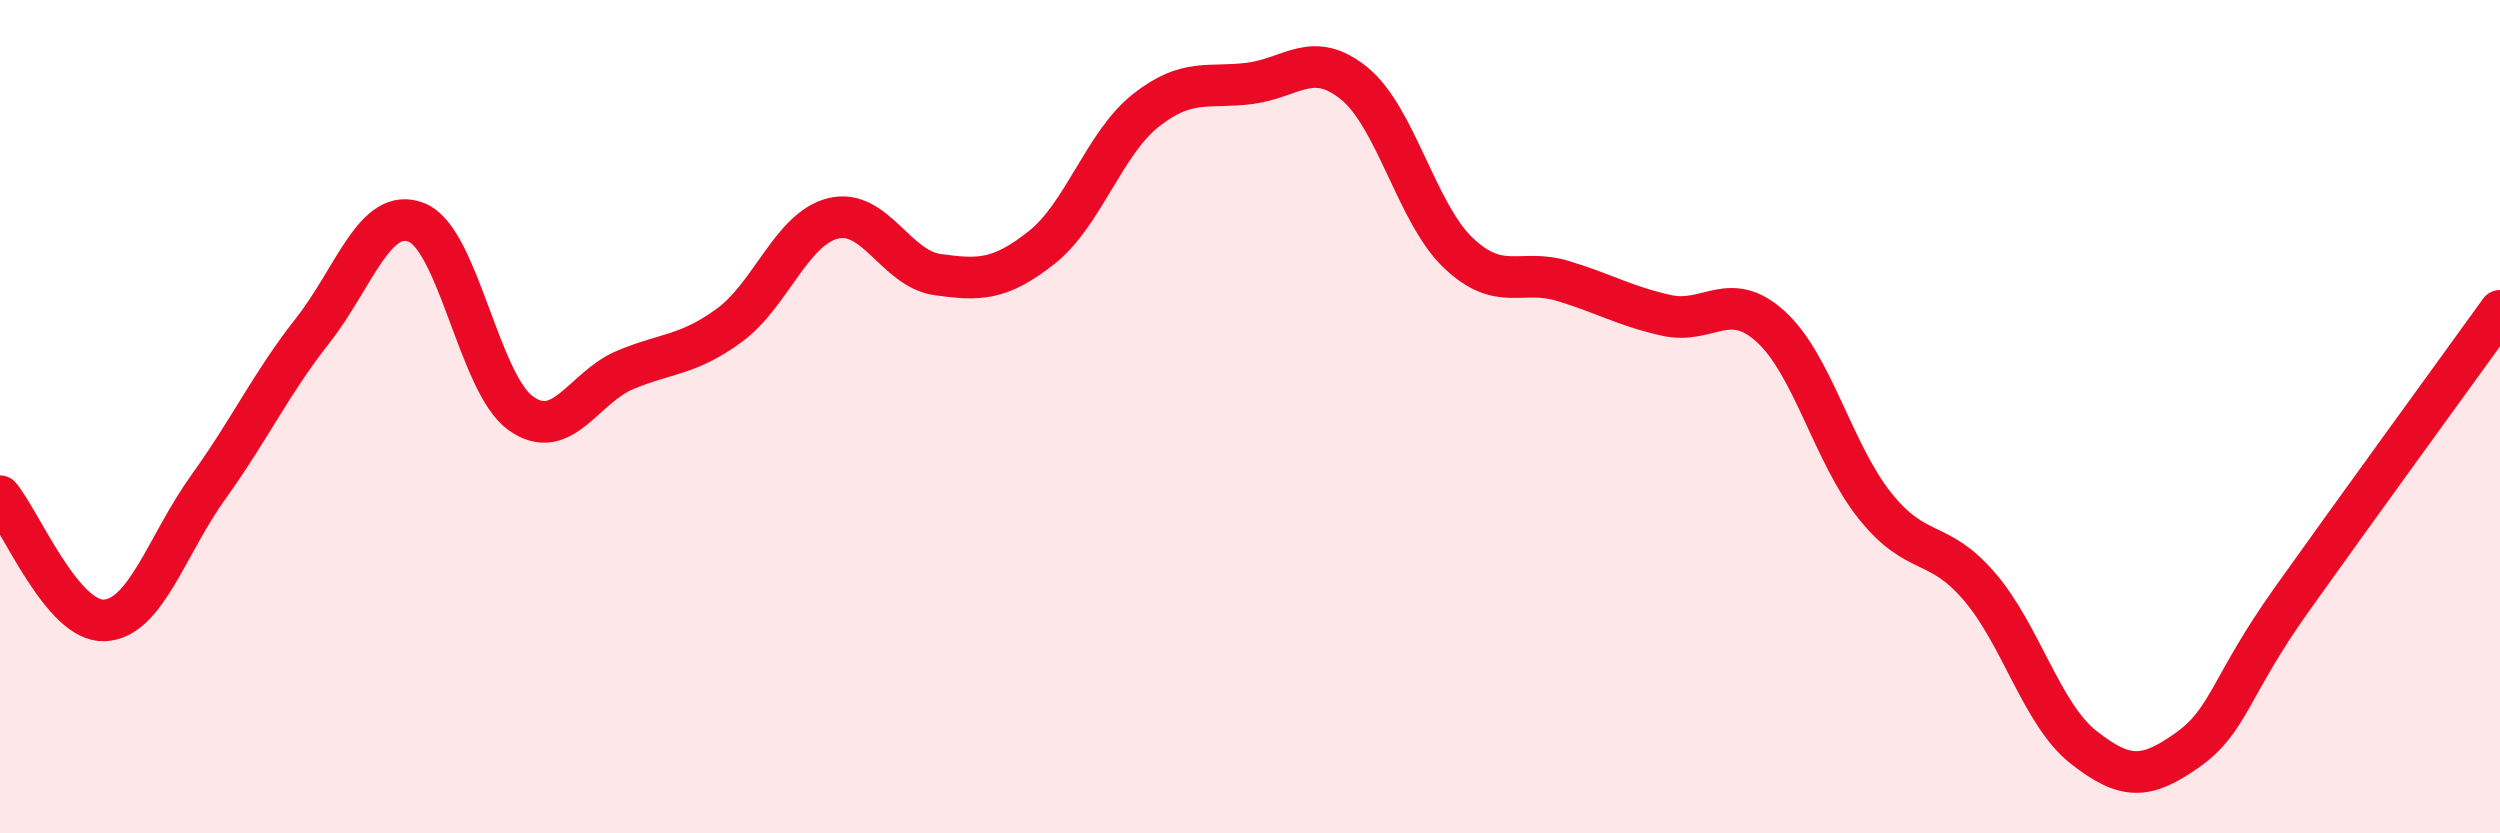 
    <svg width="60" height="20" viewBox="0 0 60 20" xmlns="http://www.w3.org/2000/svg">
      <path
        d="M 0,11.91 C 0.5,12.51 1.5,14.93 2.5,14.89 C 3.5,14.85 4,13.08 5,11.69 C 6,10.3 6.5,9.21 7.5,7.94 C 8.5,6.67 9,4.94 10,5.34 C 11,5.74 11.5,9.21 12.5,9.92 C 13.5,10.63 14,9.3 15,8.88 C 16,8.46 16.5,8.54 17.5,7.81 C 18.5,7.08 19,5.48 20,5.24 C 21,5 21.5,6.45 22.5,6.59 C 23.5,6.73 24,6.73 25,5.94 C 26,5.15 26.5,3.44 27.5,2.65 C 28.5,1.86 29,2.13 30,2 C 31,1.87 31.5,1.19 32.5,2 C 33.5,2.81 34,5.12 35,6.07 C 36,7.02 36.5,6.44 37.5,6.74 C 38.5,7.04 39,7.35 40,7.57 C 41,7.79 41.5,6.93 42.5,7.84 C 43.5,8.75 44,10.89 45,12.14 C 46,13.39 46.5,12.91 47.5,14.07 C 48.5,15.23 49,17.14 50,17.93 C 51,18.72 51.5,18.71 52.5,18 C 53.5,17.29 53.5,16.5 55,14.39 C 56.5,12.28 59,8.85 60,7.46L60 20L0 20Z"
        fill="#EB0A25"
        opacity="0.1"
        stroke-linecap="round"
        stroke-linejoin="round"
      />
      <path
        d="M 0,11.91 C 0.5,12.51 1.5,14.93 2.5,14.89 C 3.5,14.85 4,13.08 5,11.69 C 6,10.3 6.5,9.21 7.5,7.94 C 8.5,6.67 9,4.94 10,5.34 C 11,5.74 11.5,9.21 12.5,9.92 C 13.5,10.63 14,9.3 15,8.88 C 16,8.46 16.5,8.54 17.5,7.81 C 18.5,7.08 19,5.48 20,5.24 C 21,5 21.5,6.45 22.5,6.59 C 23.5,6.73 24,6.73 25,5.94 C 26,5.15 26.5,3.44 27.5,2.65 C 28.5,1.86 29,2.13 30,2 C 31,1.87 31.5,1.19 32.5,2 C 33.5,2.81 34,5.12 35,6.07 C 36,7.02 36.5,6.44 37.5,6.74 C 38.5,7.04 39,7.35 40,7.57 C 41,7.79 41.5,6.93 42.5,7.84 C 43.5,8.75 44,10.89 45,12.14 C 46,13.39 46.5,12.91 47.5,14.07 C 48.5,15.23 49,17.14 50,17.93 C 51,18.72 51.5,18.71 52.5,18 C 53.5,17.29 53.5,16.5 55,14.39 C 56.5,12.28 59,8.85 60,7.46"
        stroke="#EB0A25"
        stroke-width="1"
        fill="none"
        stroke-linecap="round"
        stroke-linejoin="round"
      />
    </svg>
  